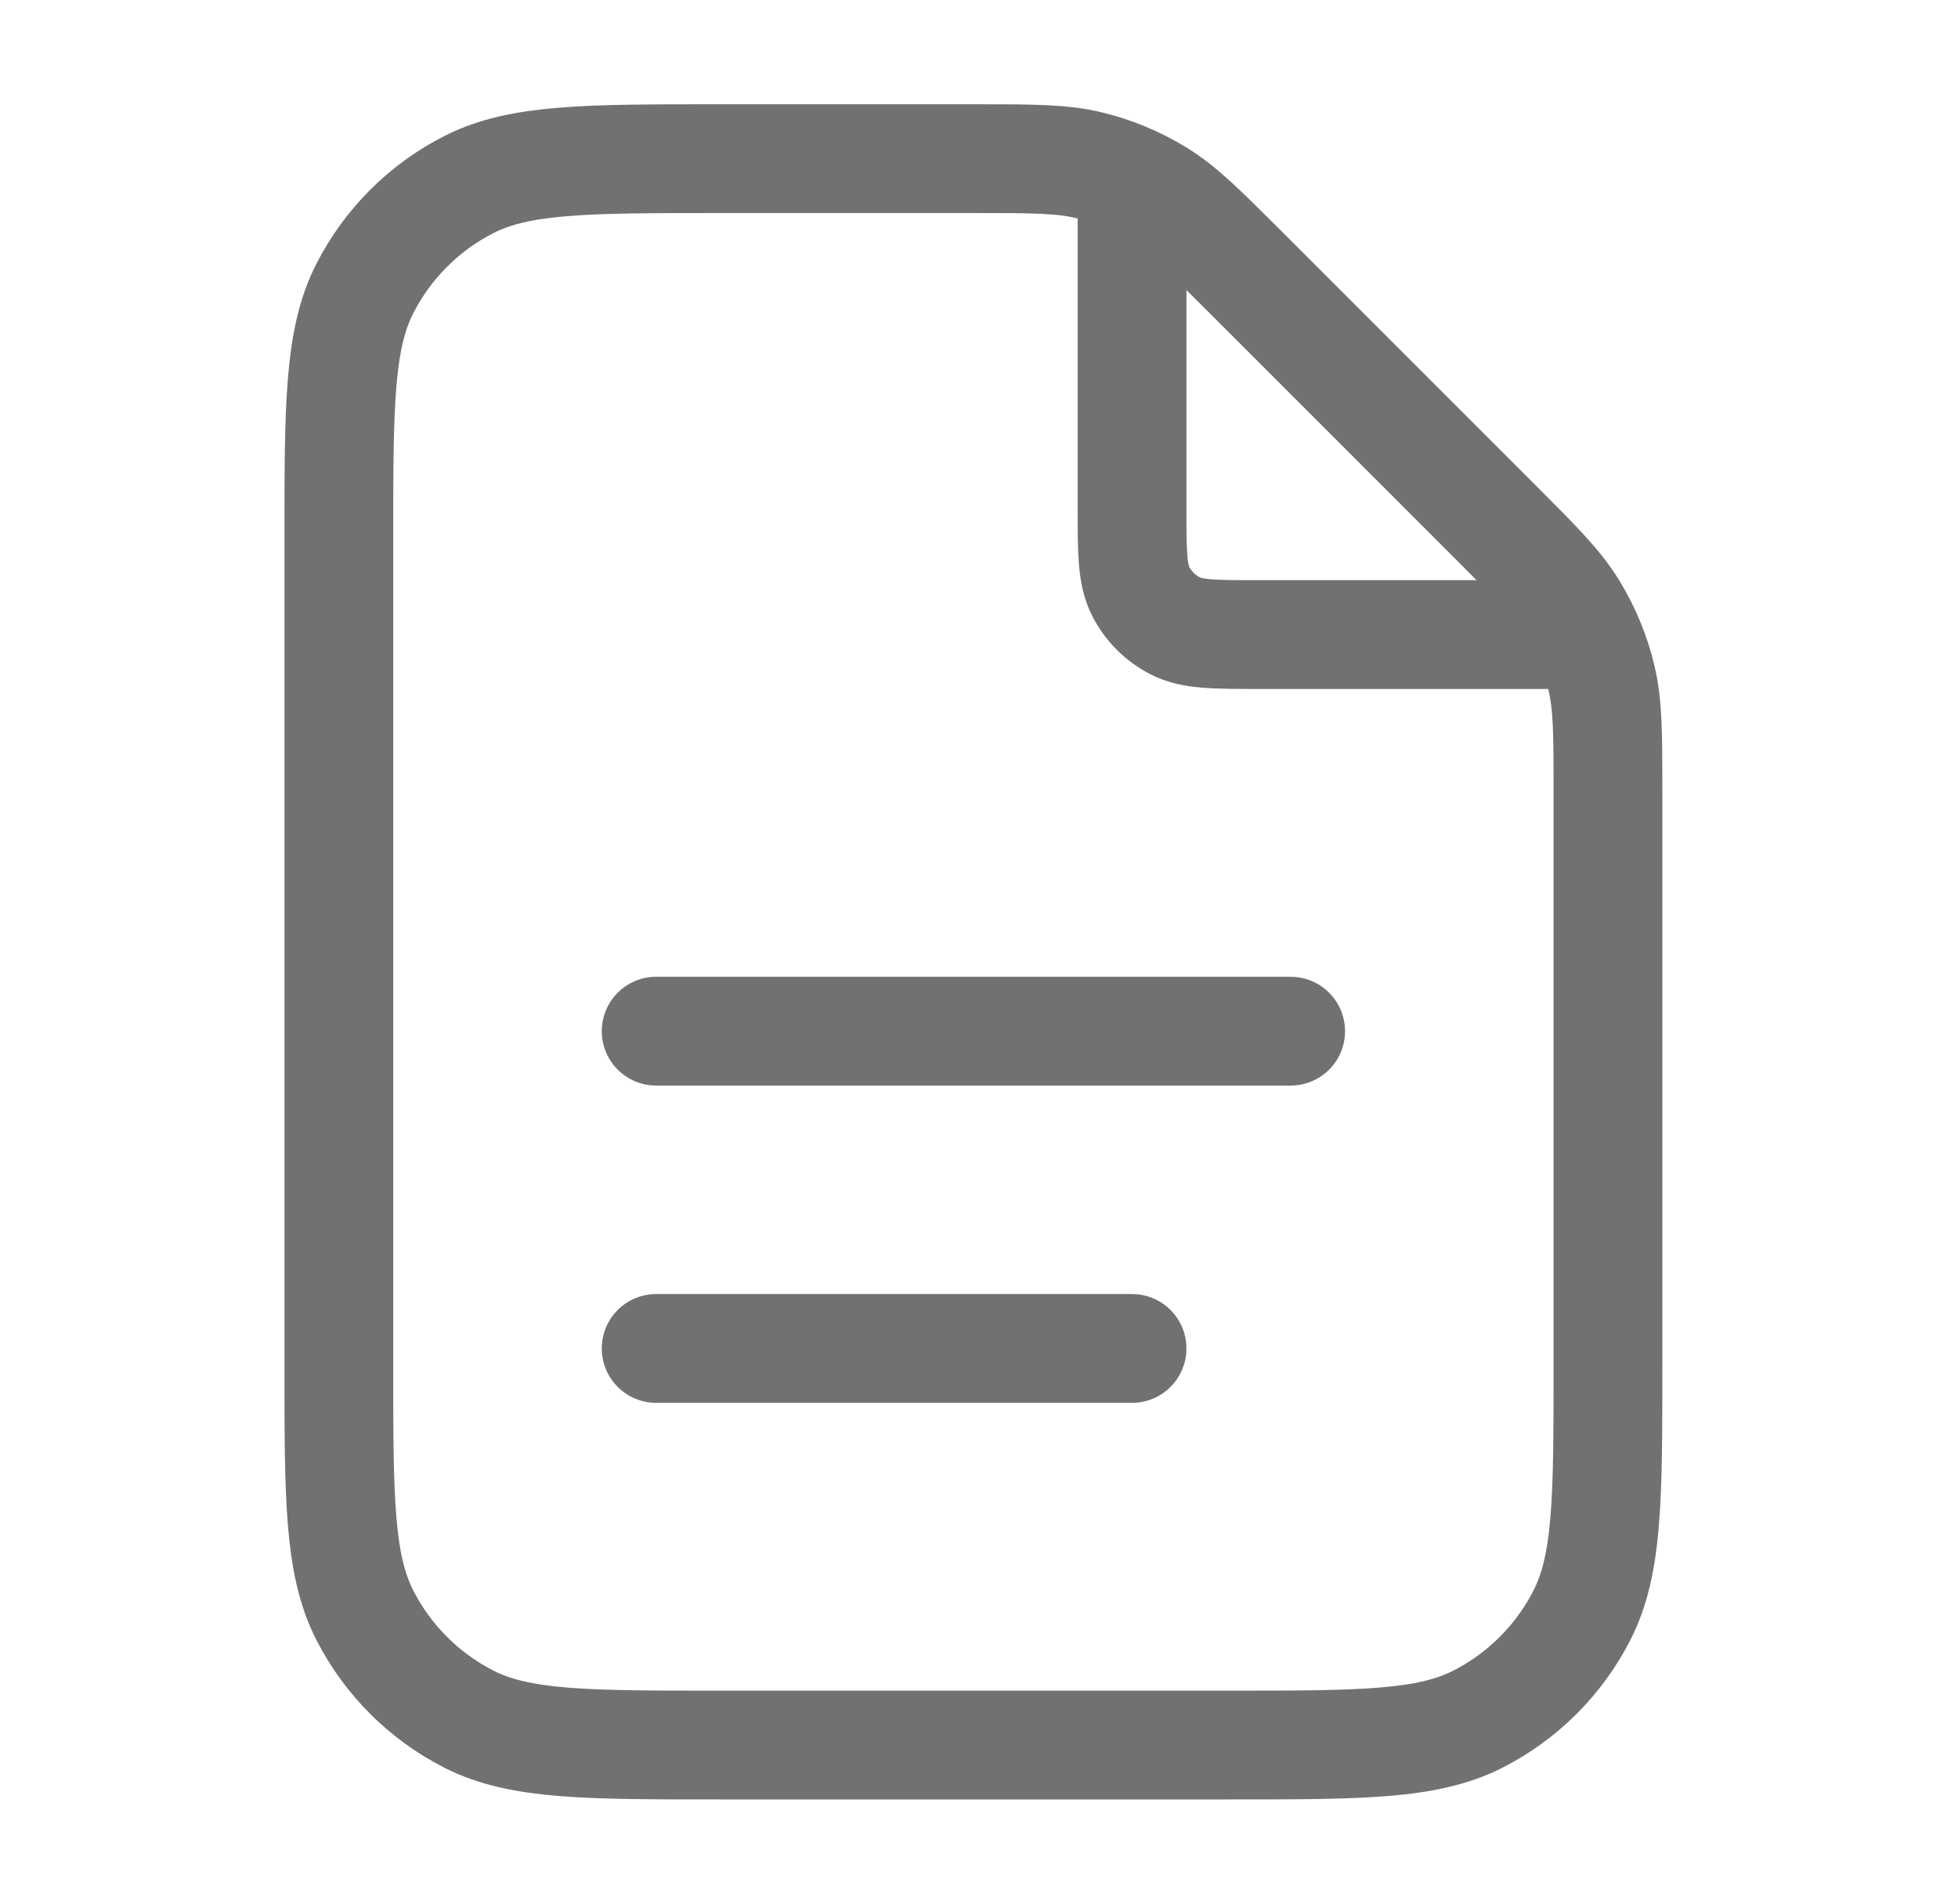 <?xml version="1.0" encoding="UTF-8"?> <svg xmlns="http://www.w3.org/2000/svg" width="36" height="35" viewBox="0 0 36 35" fill="none"><path d="M20.814 3.31V9.334C20.814 10.15 20.814 10.559 20.973 10.871C21.113 11.145 21.336 11.368 21.61 11.508C21.922 11.667 22.33 11.667 23.147 11.667H29.171M20.814 24.792H12.064M23.73 18.959H12.064M29.564 14.566V25.084C29.564 27.534 29.564 28.759 29.087 29.695C28.668 30.518 27.998 31.187 27.175 31.607C26.239 32.084 25.014 32.084 22.564 32.084H13.23C10.78 32.084 9.555 32.084 8.619 31.607C7.796 31.187 7.127 30.518 6.707 29.695C6.23 28.759 6.23 27.534 6.23 25.084V9.917C6.23 7.467 6.23 6.242 6.707 5.306C7.127 4.483 7.796 3.813 8.619 3.394C9.555 2.917 10.78 2.917 13.23 2.917H17.914C18.984 2.917 19.519 2.917 20.023 3.038C20.469 3.145 20.896 3.322 21.288 3.562C21.729 3.832 22.107 4.211 22.864 4.967L27.514 9.617C28.27 10.373 28.648 10.752 28.919 11.193C29.159 11.585 29.336 12.011 29.443 12.458C29.564 12.961 29.564 13.496 29.564 14.566Z" stroke="#717171" stroke-width="2" stroke-linecap="round" stroke-linejoin="round"></path></svg> 